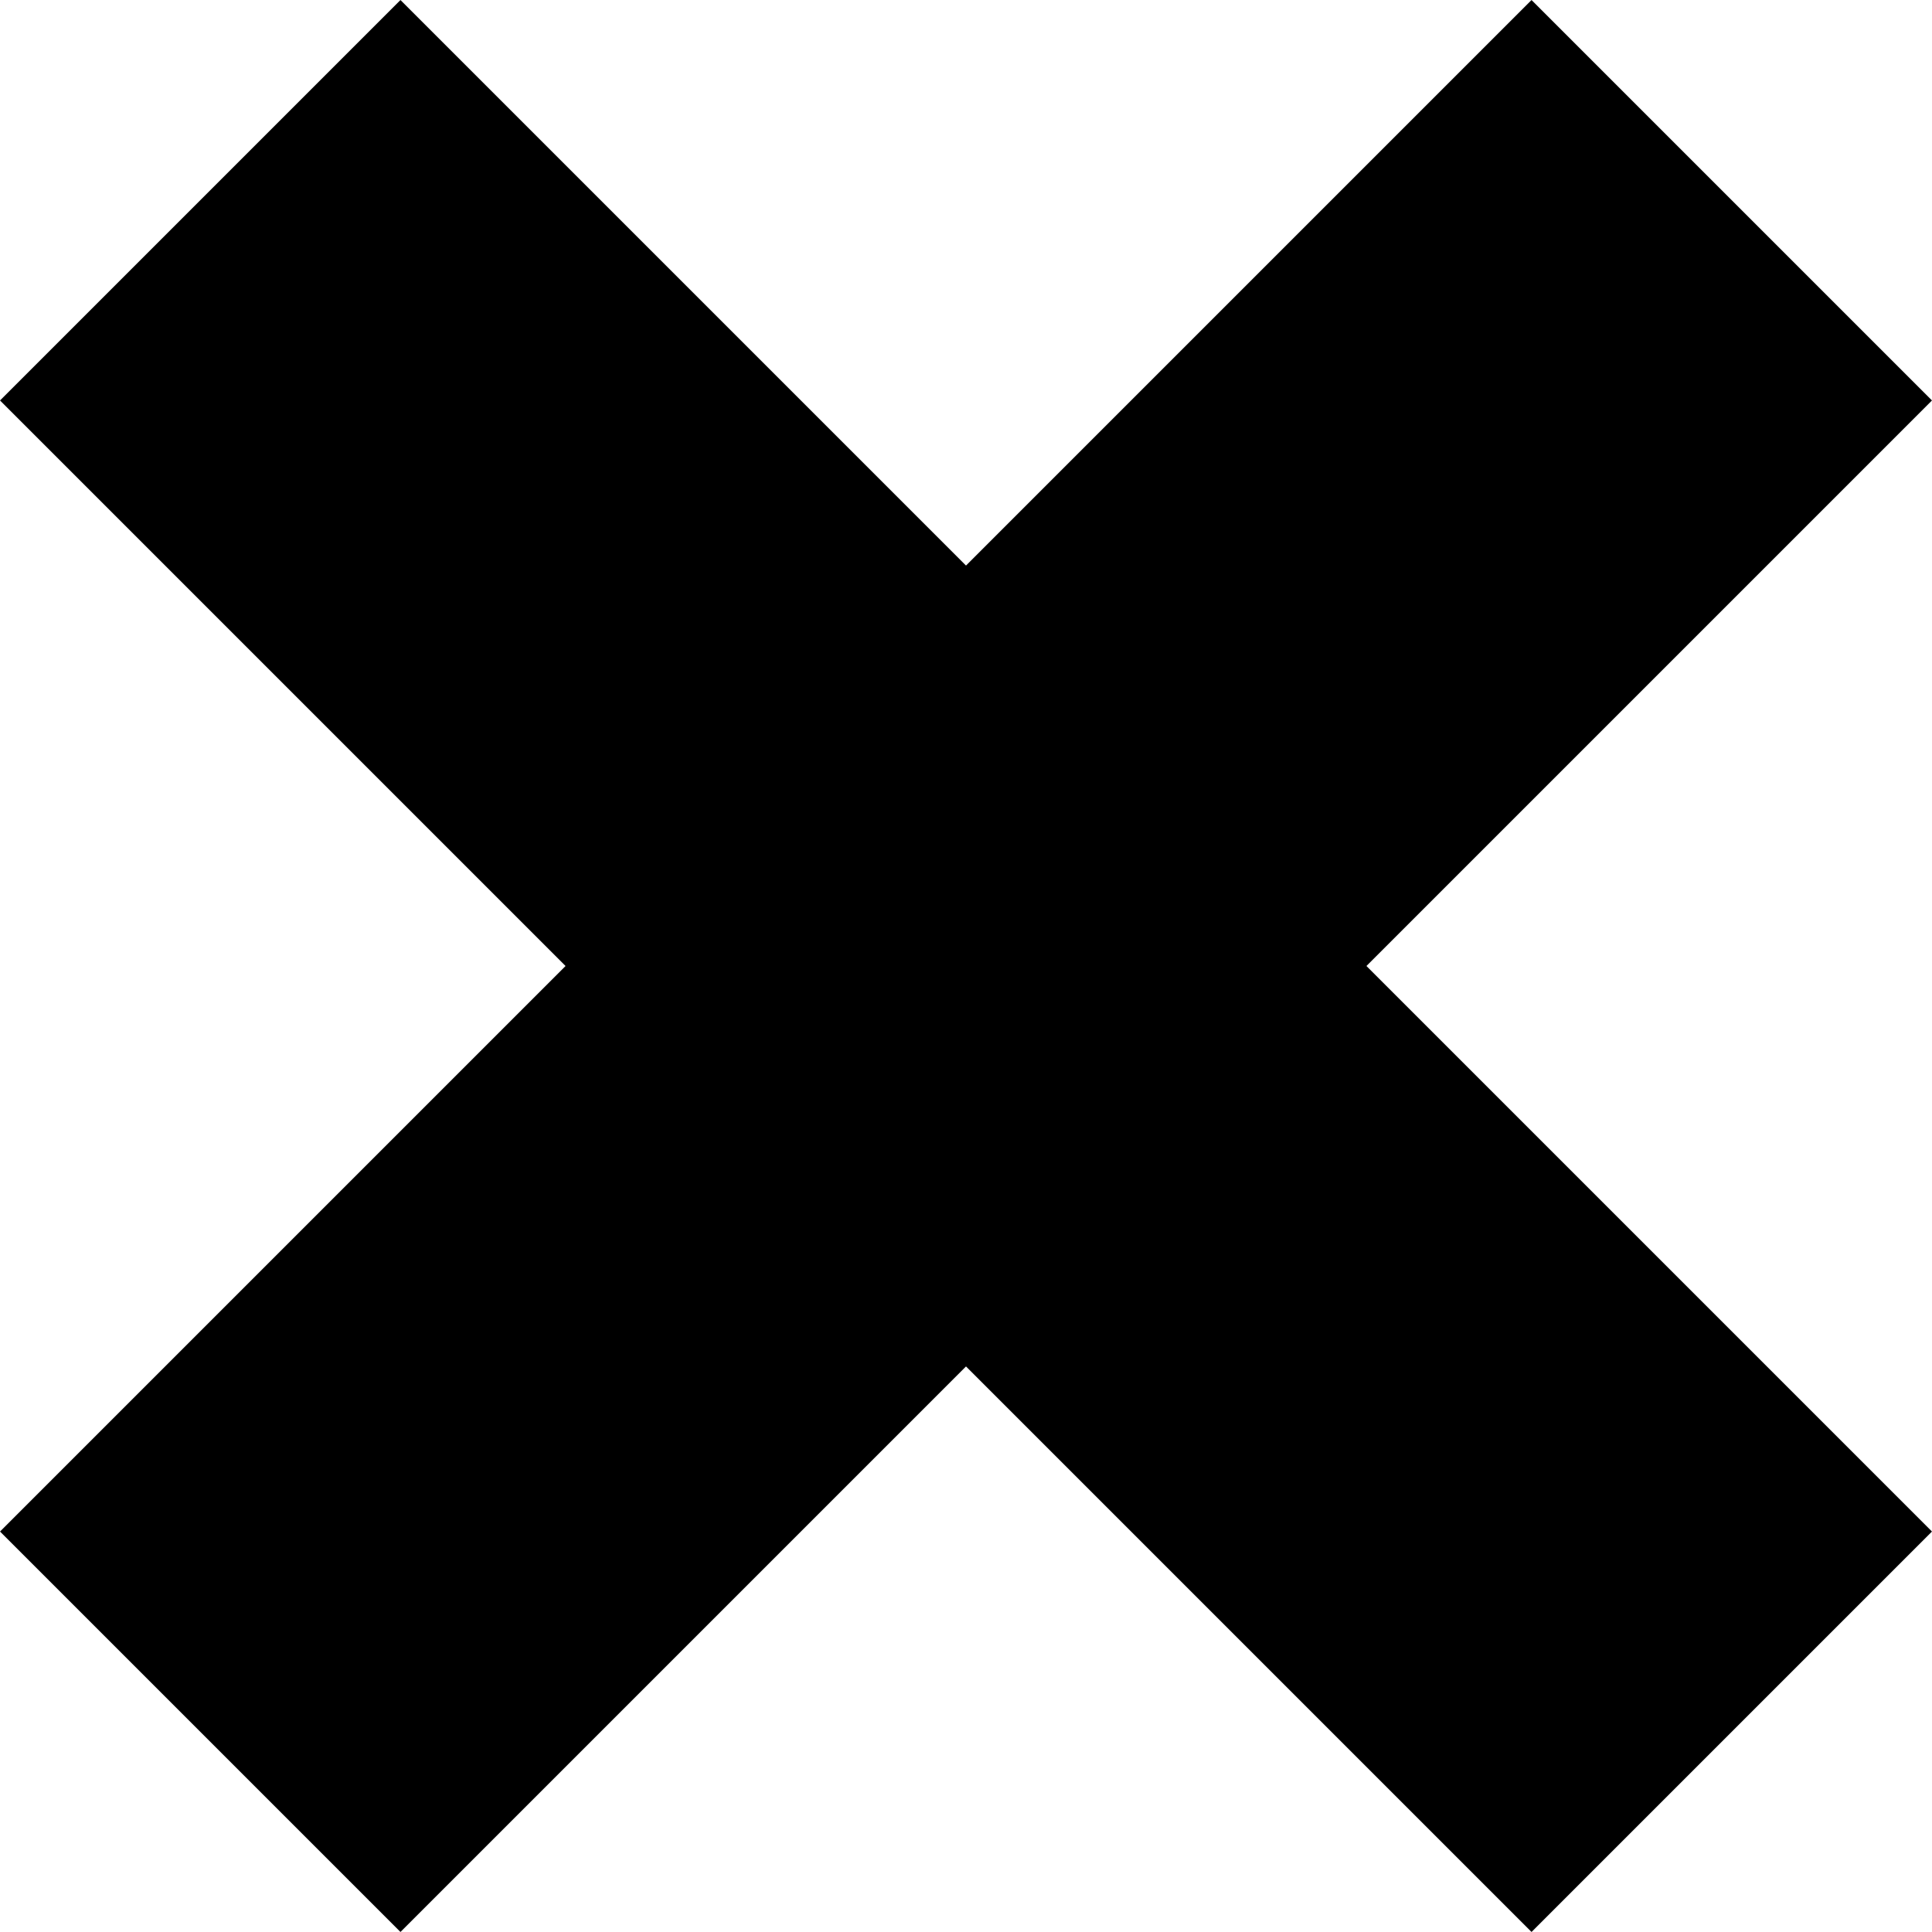 <svg xmlns="http://www.w3.org/2000/svg" width="17.058" height="17.058" viewBox="0 0 17.058 17.058">
  <g id="x" transform="translate(-331.471 -29.552)">
    <path id="Path_4503" data-name="Path 4503" d="M-4508.383-2467.622l-6.761-6.761,6.761-6.761" transform="translate(2814.383 -4477.063) rotate(-90)" fill="none" stroke="#000" stroke-width="5" />
    <path id="Path_4504" data-name="Path 4504" d="M-4508.383-2467.622l-6.761-6.761,6.761-6.761" transform="translate(-2134.383 4553.225) rotate(90)" fill="none" stroke="#000" stroke-width="5" />
  </g>
</svg>